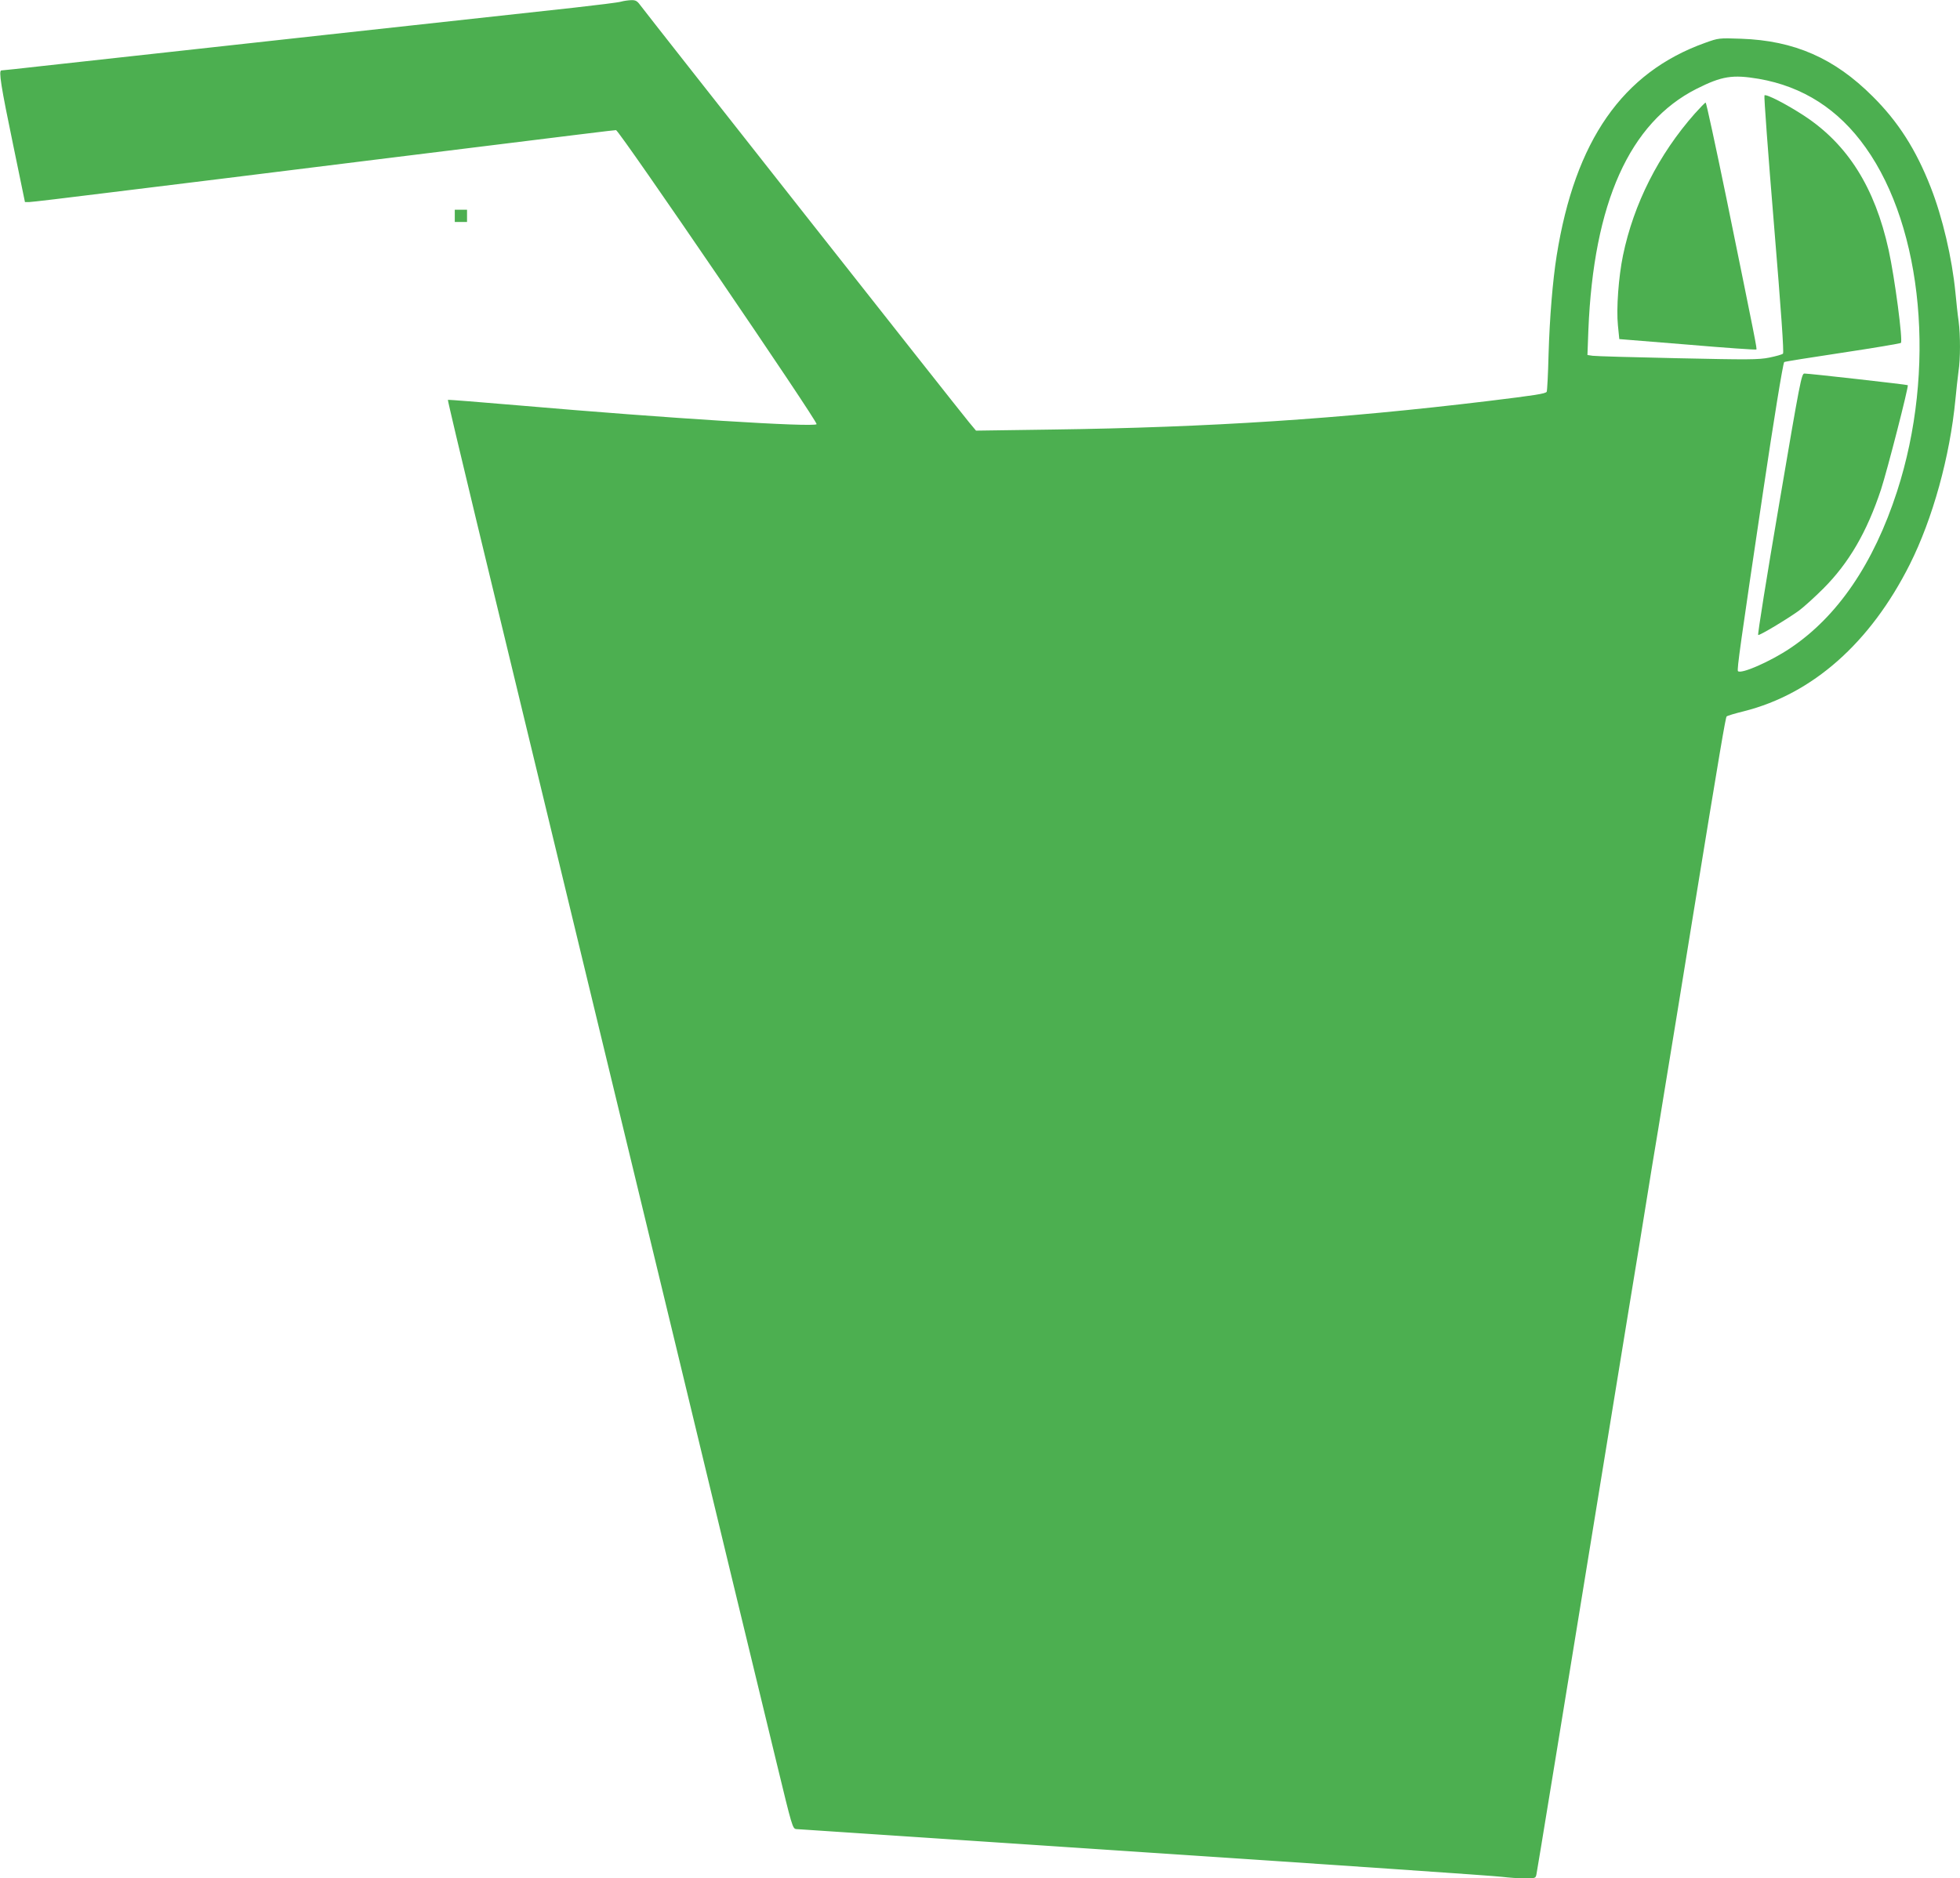 <?xml version="1.0" standalone="no"?>
<!DOCTYPE svg PUBLIC "-//W3C//DTD SVG 20010904//EN"
 "http://www.w3.org/TR/2001/REC-SVG-20010904/DTD/svg10.dtd">
<svg version="1.0" xmlns="http://www.w3.org/2000/svg"
 width="1280pt" height="1227pt" viewBox="0 0 1280 1227"
 preserveAspectRatio="xMidYMid meet">
<g transform="translate(0,1227) scale(0.1,-0.1)"
fill="#4caf50" stroke="none">
<path d="M4055 12259 c-16 -5 -154 -22 -305 -39 -337 -36 -2801 -307 -3463
-380 -147 -17 -272 -30 -278 -30 -19 0 -3 -103 77 -487 l77 -373 27 0 c15 0
242 27 506 60 263 32 607 75 764 94 157 20 614 76 1015 126 1375 170 1534 190
1548 190 20 0 1322 -1909 1310 -1921 -21 -21 -978 39 -1936 122 -258 22 -470
39 -472 37 -2 -2 82 -356 186 -788 333 -1380 521 -2156 819 -3390 160 -663
374 -1547 475 -1965 101 -418 270 -1118 375 -1555 106 -437 238 -984 294
-1215 99 -409 102 -420 126 -423 14 -1 1040 -69 2280 -152 1240 -82 2289 -154
2330 -160 41 -5 107 -10 147 -10 70 0 72 1 77 27 5 23 130 787 600 3673 19
118 53 326 76 463 22 136 58 358 80 495 23 136 57 344 76 462 19 118 60 366
90 550 30 184 75 459 99 610 179 1099 214 1303 221 1310 5 5 56 20 113 34 448
113 825 446 1083 959 150 299 262 704 298 1077 6 63 15 145 20 182 13 85 13
236 1 330 -6 40 -15 125 -21 188 -22 224 -84 490 -161 686 -96 246 -212 428
-379 594 -250 250 -512 365 -860 377 -144 5 -146 5 -235 -27 -539 -193 -849
-638 -969 -1390 -26 -163 -46 -406 -53 -647 -3 -128 -9 -236 -12 -242 -8 -13
-75 -23 -386 -61 -961 -116 -1811 -172 -2850 -186 l-491 -7 -45 54 c-47 55
-2105 2667 -2149 2727 -19 26 -30 32 -59 31 -20 -1 -49 -5 -66 -10z m7431
-504 c288 -50 521 -199 698 -449 376 -528 461 -1456 205 -2246 -153 -472 -389
-818 -699 -1025 -130 -87 -320 -170 -340 -149 -8 8 16 177 165 1179 66 444
129 833 137 840 3 3 173 30 379 61 206 31 378 60 383 64 14 14 -40 425 -80
607 -90 408 -267 689 -549 875 -114 75 -251 146 -262 135 -4 -5 24 -383 62
-842 47 -569 66 -838 59 -845 -6 -6 -46 -17 -90 -26 -70 -14 -136 -14 -599 -4
-286 6 -535 13 -554 16 l-34 5 6 162 c34 833 269 1356 707 1577 165 83 234 94
406 65z"/>
<path d="M11068 11528 c-236 -267 -399 -589 -469 -927 -29 -141 -44 -348 -33
-456 l9 -90 445 -36 c245 -21 447 -35 450 -32 5 5 -2 40 -195 986 -71 345
-132 627 -136 627 -4 0 -36 -33 -71 -72z"/>
<path d="M11619 8978 c-80 -469 -142 -854 -137 -856 10 -4 188 103 266 159 31
23 103 88 159 144 168 168 285 370 377 647 42 129 182 675 175 682 -5 4 -643
76 -675 76 -19 0 -28 -46 -165 -852z"/>
<path d="M2970 10860 l0 -40 40 0 40 0 0 40 0 40 -40 0 -40 0 0 -40z"/>
</g>
</svg>
